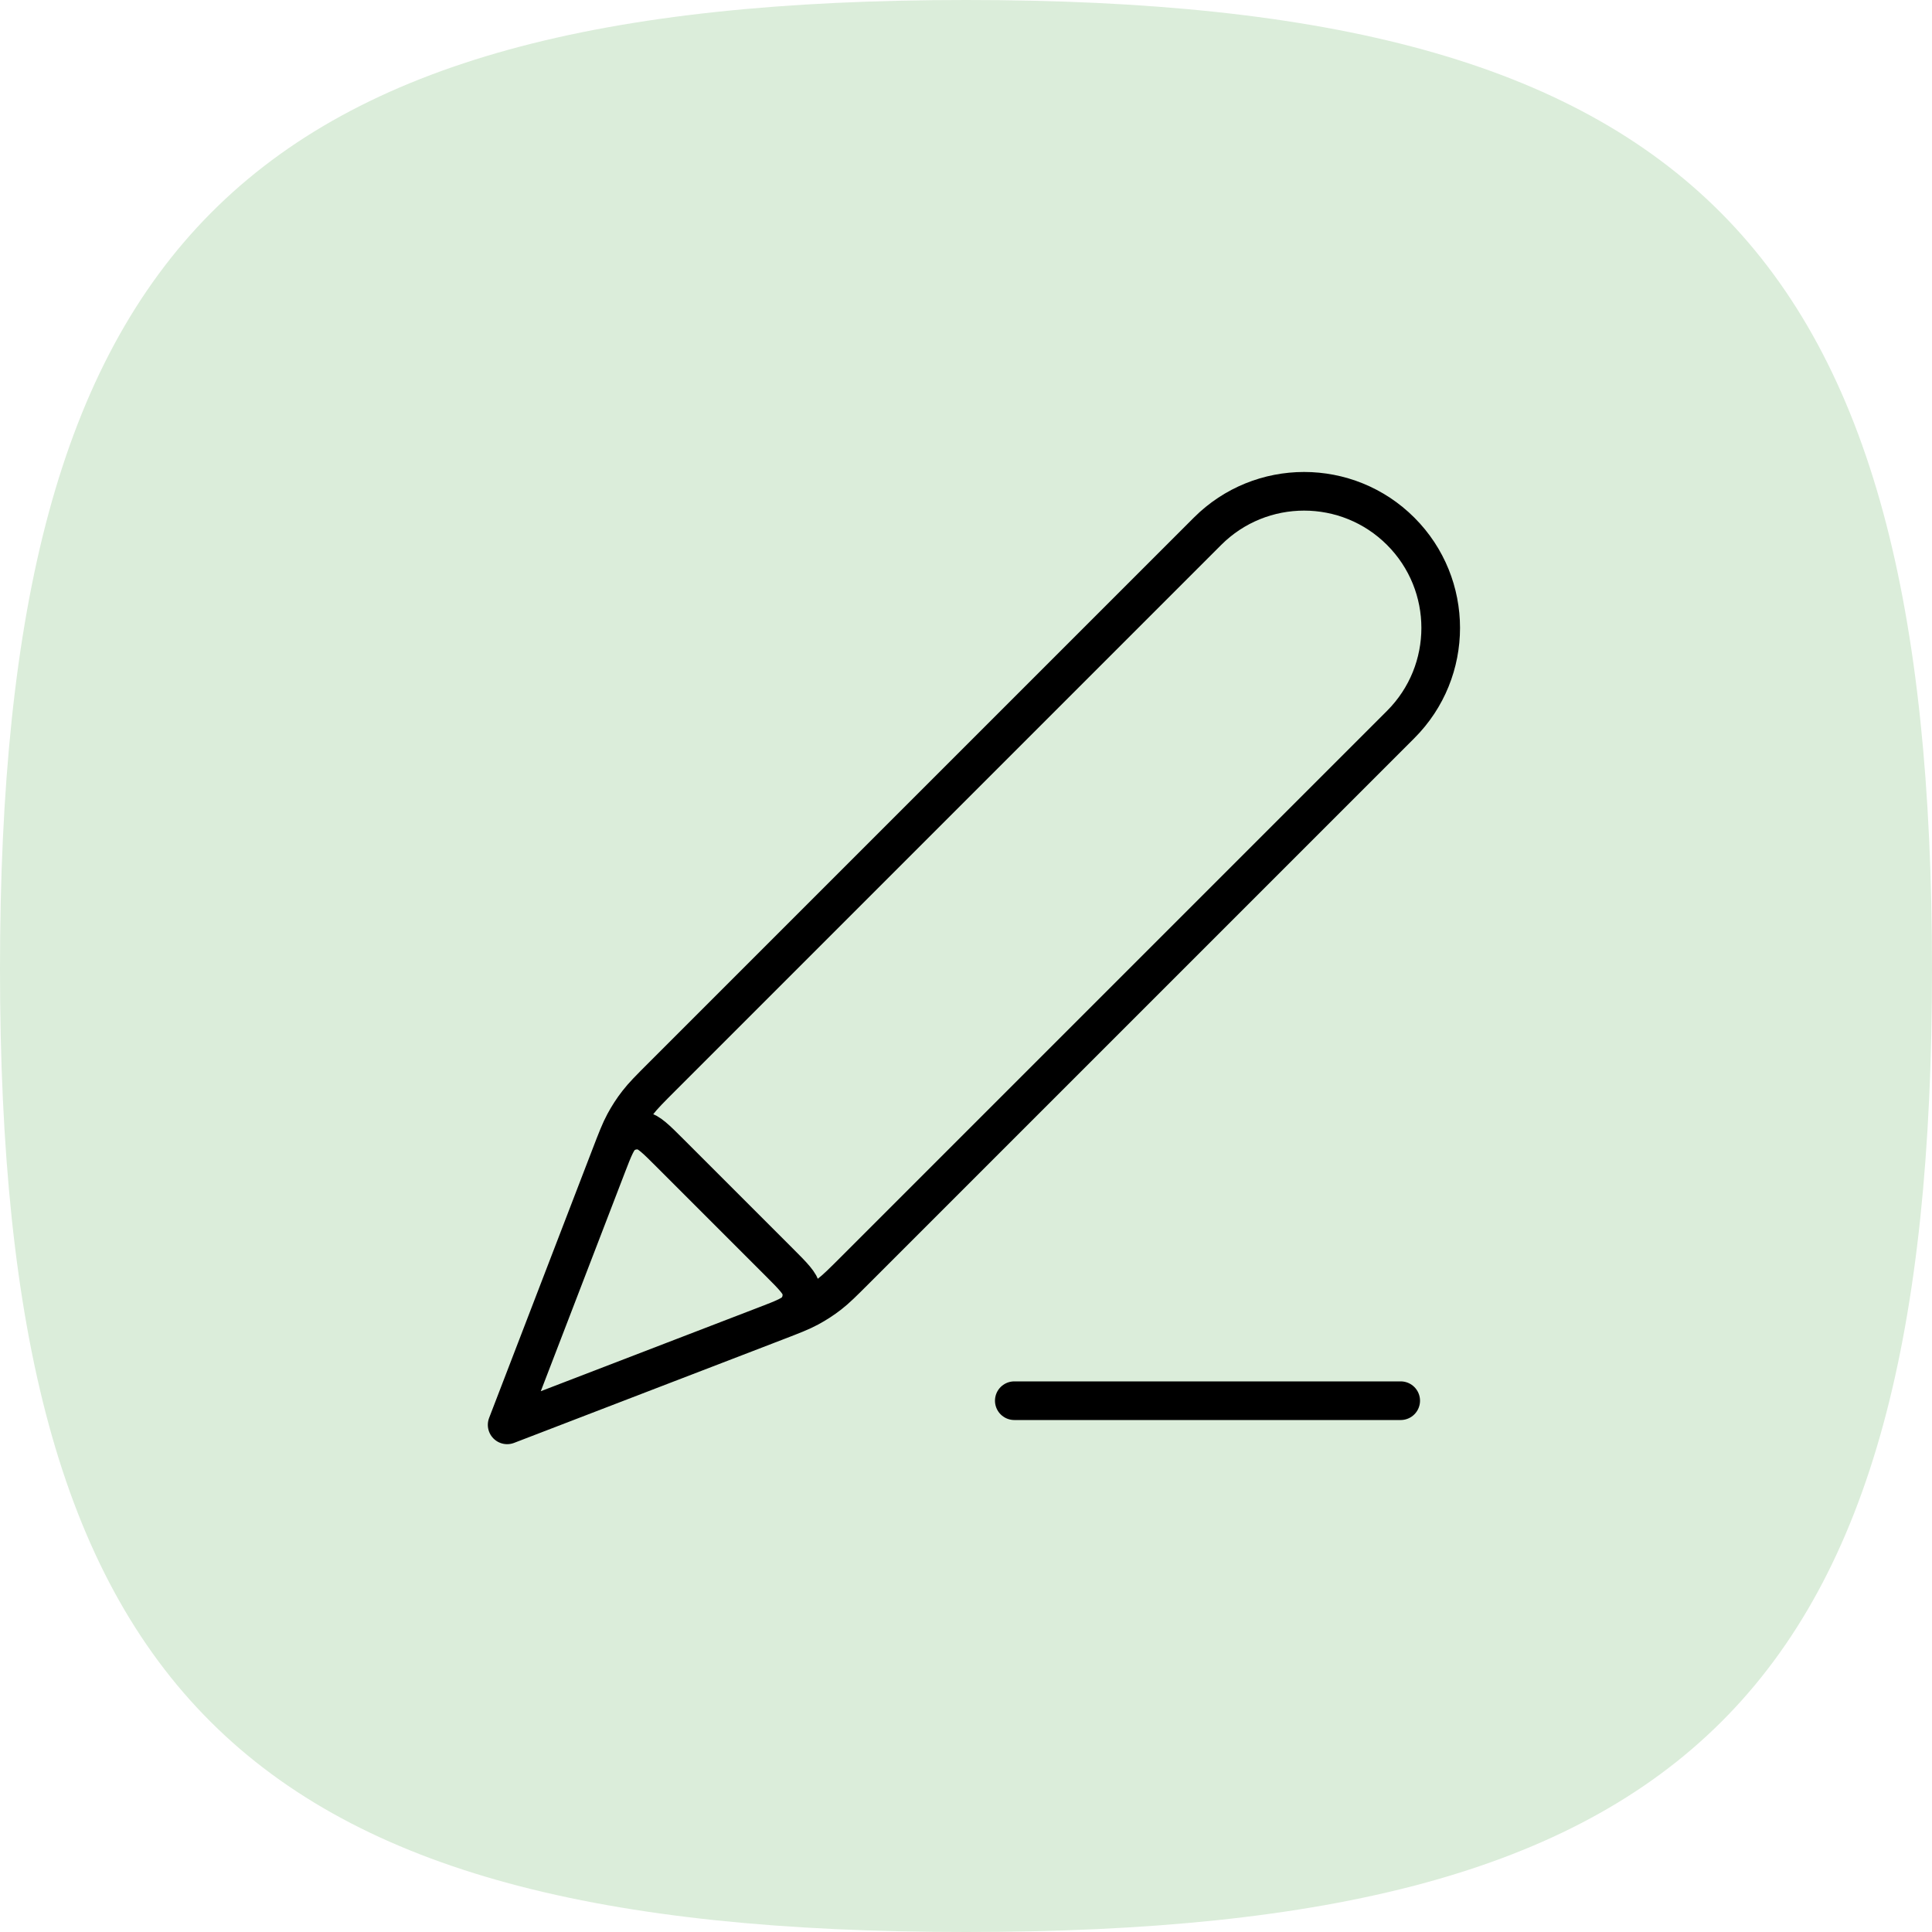 <?xml version="1.0" encoding="UTF-8"?> <svg xmlns="http://www.w3.org/2000/svg" width="100" height="100" viewBox="0 0 100 100" fill="none"><path d="M50 100C12.424 100 -2.29683e-08 87.621 -1.31483e-08 50.159C-3.32827e-09 12.697 12.424 3.25666e-09 50 1.31066e-08C87.576 2.29566e-08 100 12.697 100 50.159C100 87.621 87.576 100 50 100Z" fill="#DBEDDA"></path><path d="M72.5 72.5H52.5M26.25 73.75L40.123 68.414C41.011 68.073 41.454 67.902 41.869 67.679C42.238 67.481 42.59 67.253 42.92 66.997C43.292 66.708 43.628 66.372 44.301 65.699L72.5 37.5C75.261 34.739 75.261 30.261 72.5 27.5C69.739 24.739 65.261 24.739 62.5 27.5L34.301 55.699C33.628 56.372 33.292 56.708 33.004 57.08C32.747 57.41 32.519 57.762 32.321 58.131C32.098 58.546 31.927 58.989 31.586 59.877L26.25 73.75ZM26.25 73.75L31.395 60.372C31.764 59.415 31.948 58.937 32.263 58.717C32.539 58.526 32.881 58.453 33.211 58.516C33.588 58.588 33.951 58.951 34.676 59.676L40.324 65.324C41.049 66.049 41.412 66.412 41.484 66.789C41.547 67.119 41.474 67.461 41.283 67.737C41.064 68.052 40.585 68.237 39.628 68.605L26.25 73.75Z" stroke="black" stroke-width="2" stroke-linecap="round" stroke-linejoin="round"></path></svg> 